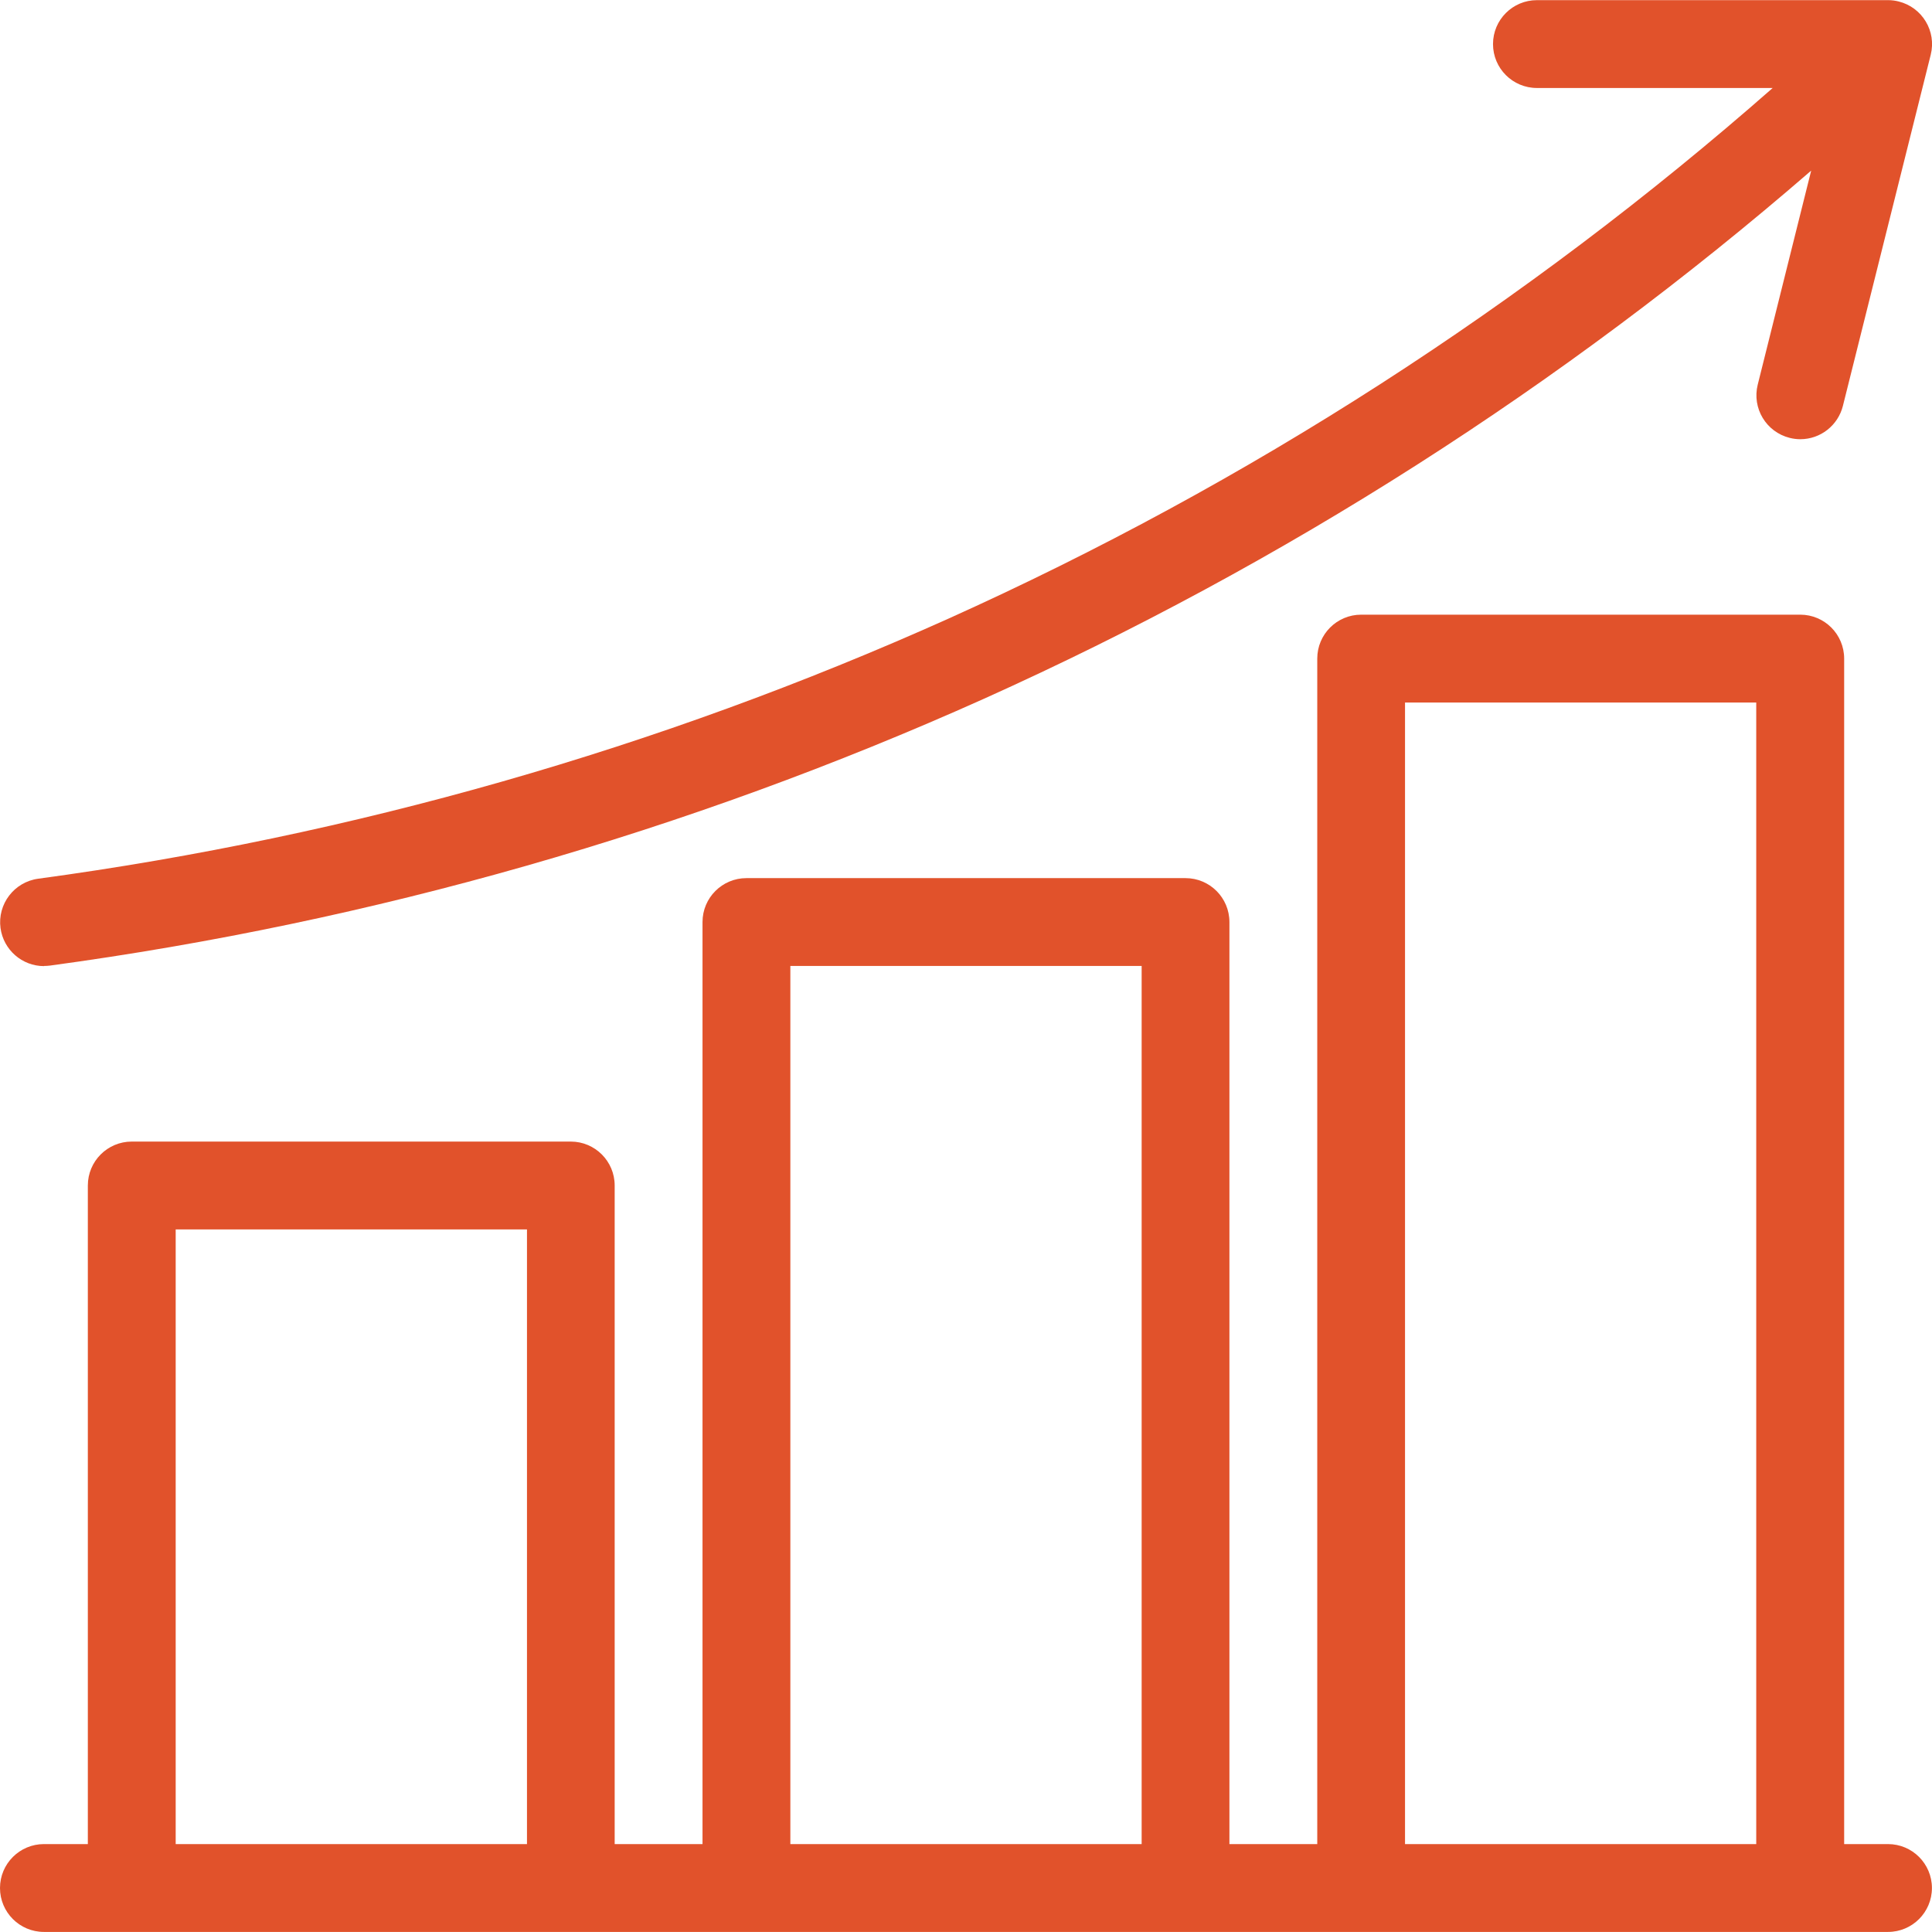 <?xml version="1.0" encoding="UTF-8"?>
<svg xmlns="http://www.w3.org/2000/svg" id="Laag_2" viewBox="0 0 259.53 259.52">
  <defs>
    <style>.cls-1{fill:#e1522b;stroke-width:0px;}</style>
  </defs>
  <g id="Laag_1-2">
    <path class="cls-1" d="m5.91,129.76c.27,0,.54-.02.8-.05,43.33-5.88,85.58-17.95,125.48-35.85,40.29-18.12,77.72-42.02,111.11-70.94l-7.18,28.75c-.79,3.16,1.13,6.36,4.29,7.15.47.12.95.18,1.43.18,2.71,0,5.06-1.85,5.72-4.47l11.8-47.18c.79-3.16-1.14-6.36-4.3-7.15-.46-.12-.94-.18-1.42-.18h-47.18c-3.26,0-5.9,2.64-5.9,5.9,0,3.26,2.64,5.9,5.9,5.9h31.67c-33.17,29.15-70.5,53.18-110.76,71.3-38.86,17.44-80.03,29.2-122.24,34.92-3.23.44-5.49,3.41-5.06,6.63.4,2.93,2.9,5.11,5.85,5.11Z"></path>
    <path class="cls-1" d="m253.63,247.72h-5.9V88.47c0-3.26-2.64-5.9-5.9-5.9h-58.98c-3.26,0-5.9,2.64-5.9,5.9v159.25h-11.8v-123.86c0-3.26-2.64-5.9-5.9-5.9h-58.98c-3.26,0-5.9,2.64-5.9,5.9v123.86h-11.8v-88.47c0-3.26-2.64-5.9-5.9-5.9H17.7c-3.26,0-5.9,2.64-5.9,5.9v88.47h-5.9C2.65,247.72,0,250.36,0,253.62s2.64,5.9,5.9,5.9h247.72c3.26,0,5.9-2.64,5.9-5.9s-2.64-5.9-5.9-5.9m-64.88-153.35h47.18v153.35h-47.18V94.37Zm-82.57,35.39h47.19v117.96h-47.19v-117.96Zm-82.57,35.39h47.19v82.57H23.6v-82.57Z"></path>
  </g>
</svg>
